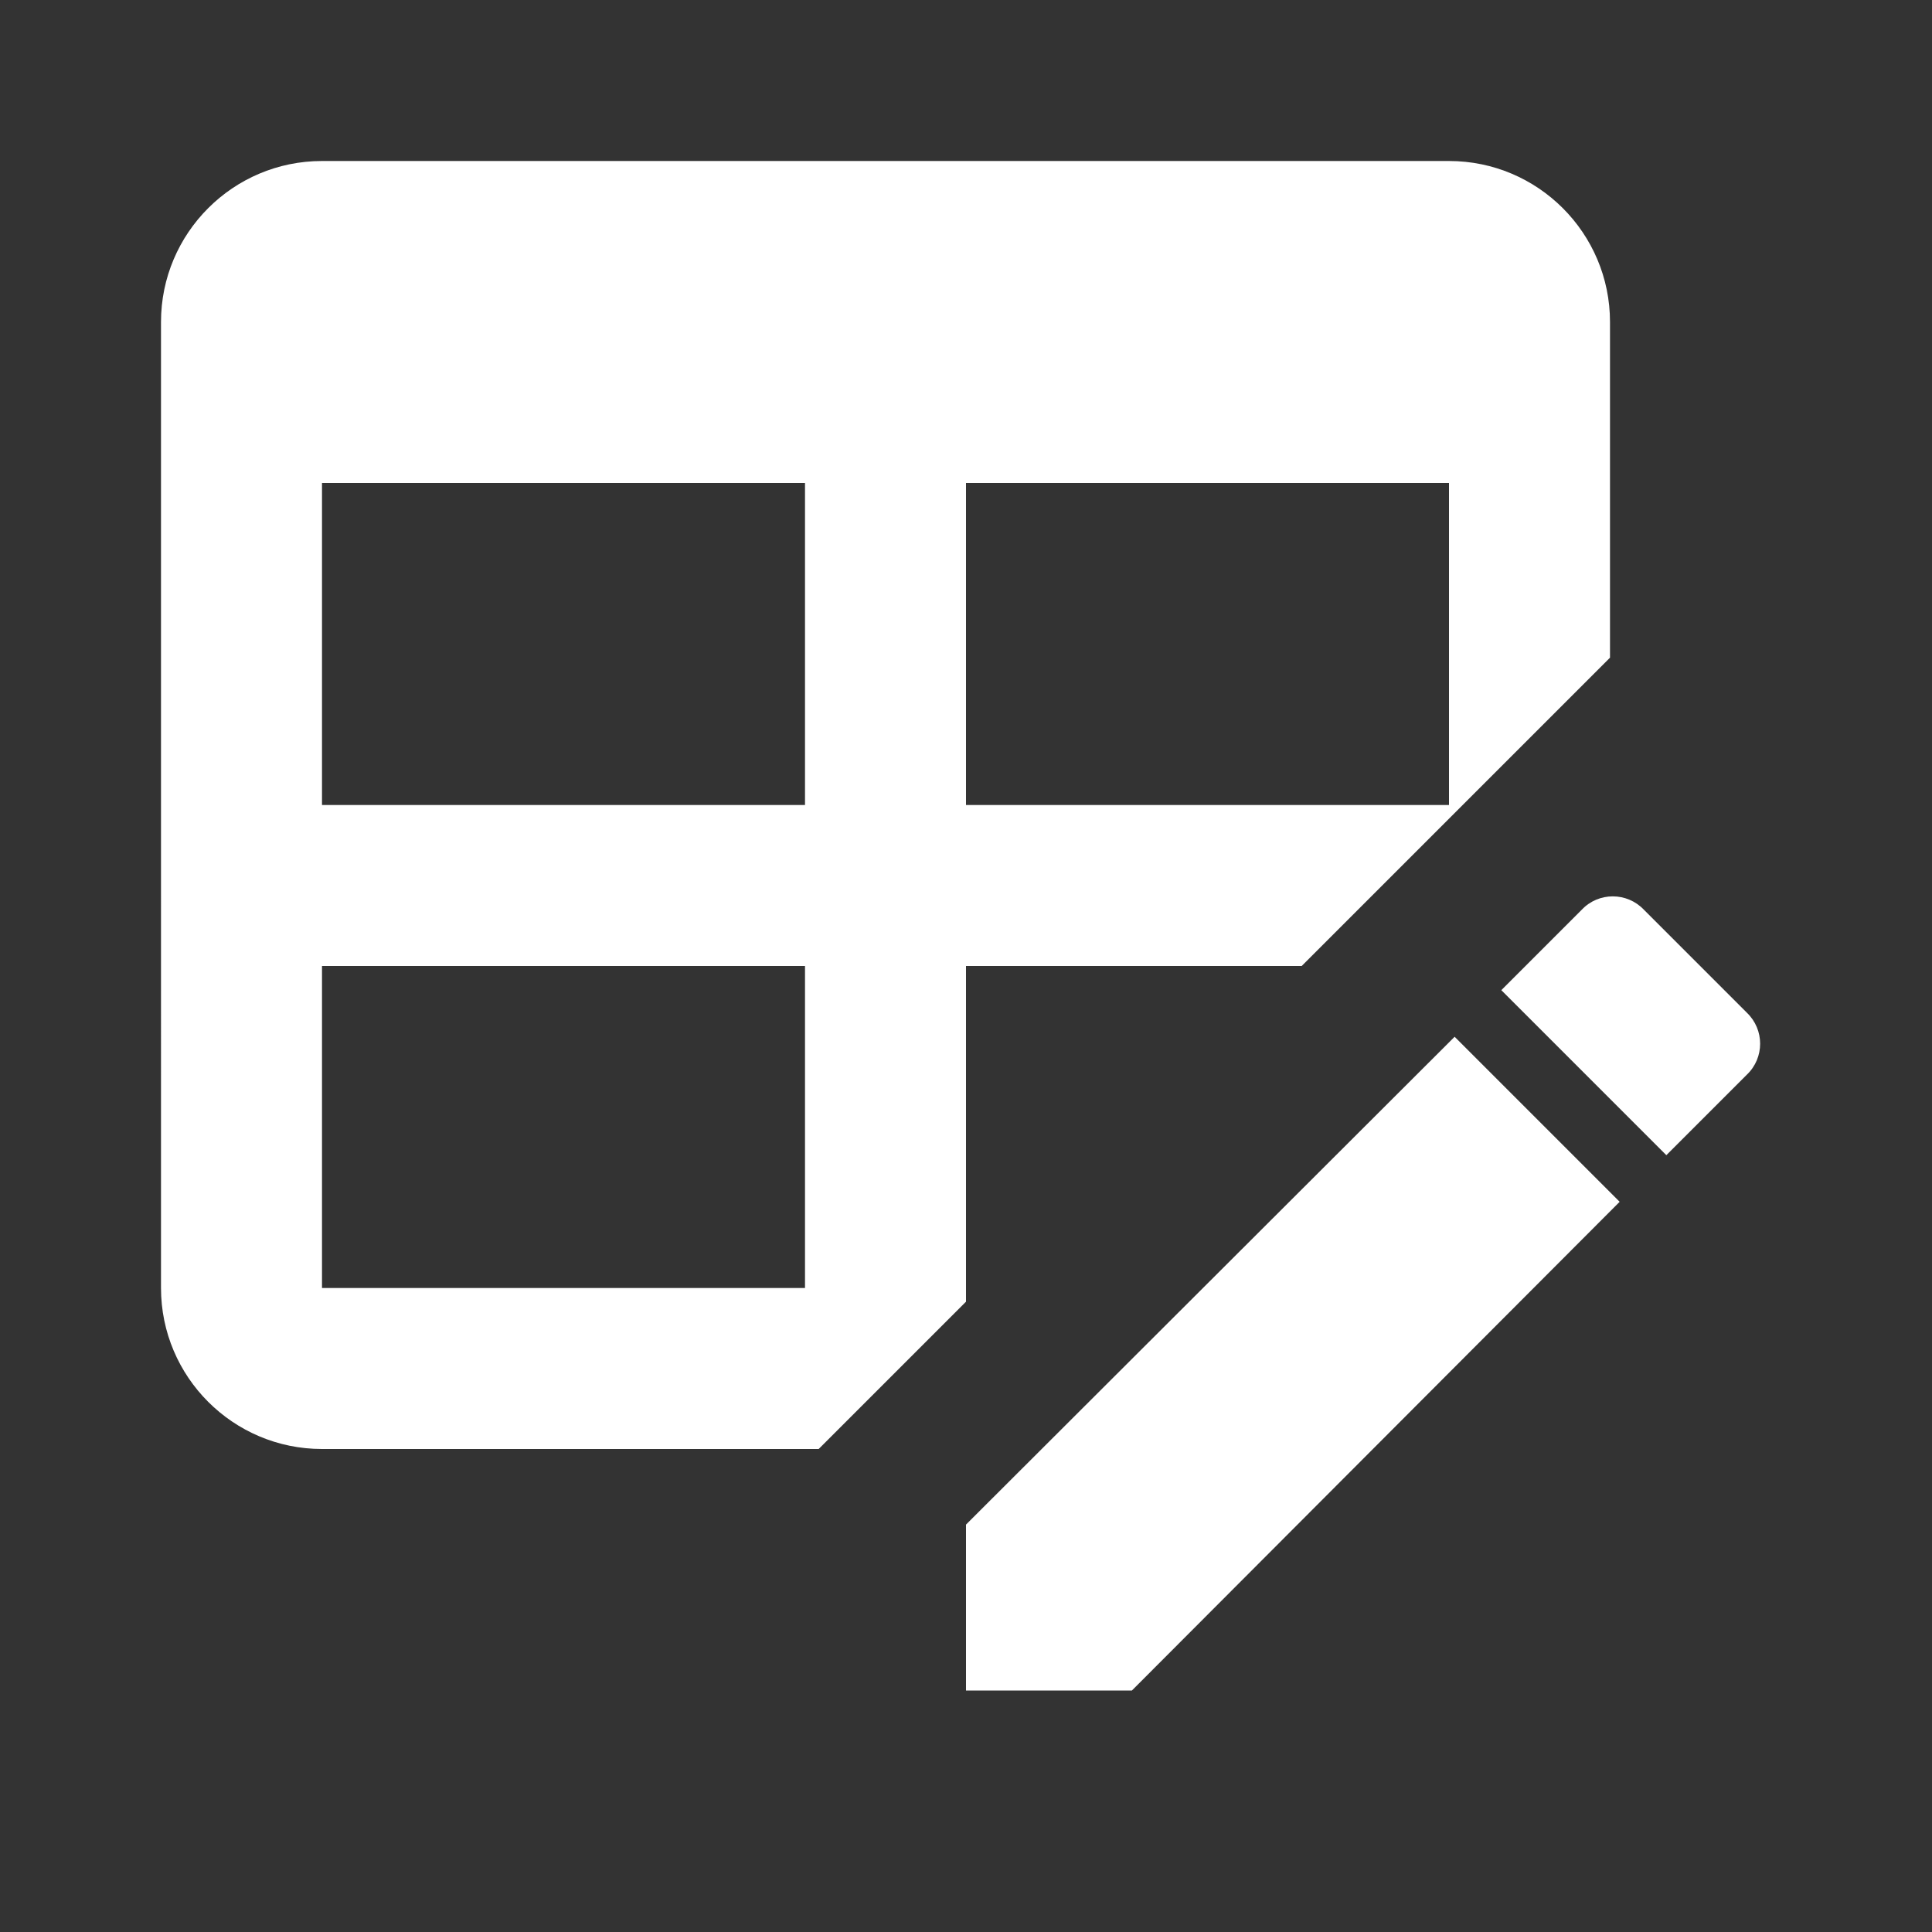 <?xml version="1.0" encoding="utf-8"?>
<!-- Generator: Adobe Illustrator 16.0.0, SVG Export Plug-In . SVG Version: 6.00 Build 0)  -->
<!DOCTYPE svg PUBLIC "-//W3C//DTD SVG 1.1//EN" "http://www.w3.org/Graphics/SVG/1.1/DTD/svg11.dtd">
<svg version="1.1" id="Layer_1" xmlns="http://www.w3.org/2000/svg" xmlns:xlink="http://www.w3.org/1999/xlink" x="0px" y="0px"
	 width="24px" height="24px" viewBox="0 0 24 24" enable-background="new 0 0 24 24" xml:space="preserve">
<rect x="0" y="0" width="24" height="24" fill="#333333" stroke="none"/>
<path fill="#FFFFFF" d="M21.7,13.35l-1,1l-2.05-2.05l1-1c0.209-0.22,0.56-0.22,0.77,0l1.28,1.28
	C21.92,12.79,21.92,13.141,21.7,13.35 M12,18.939l6.07-6.06l2.05,2.05L14.061,21H12V18.939 M4,2h14c1.104,0,2,0.896,2,2v4.17
	L16.17,12H12v4.17L10.17,18H4c-1.104,0-2-0.896-2-2V4C2,2.896,2.896,2,4,2 M4,6v4h6V6H4 M12,6v4h6V6H12 M4,12v4h6v-4H4z"/>
</svg>
